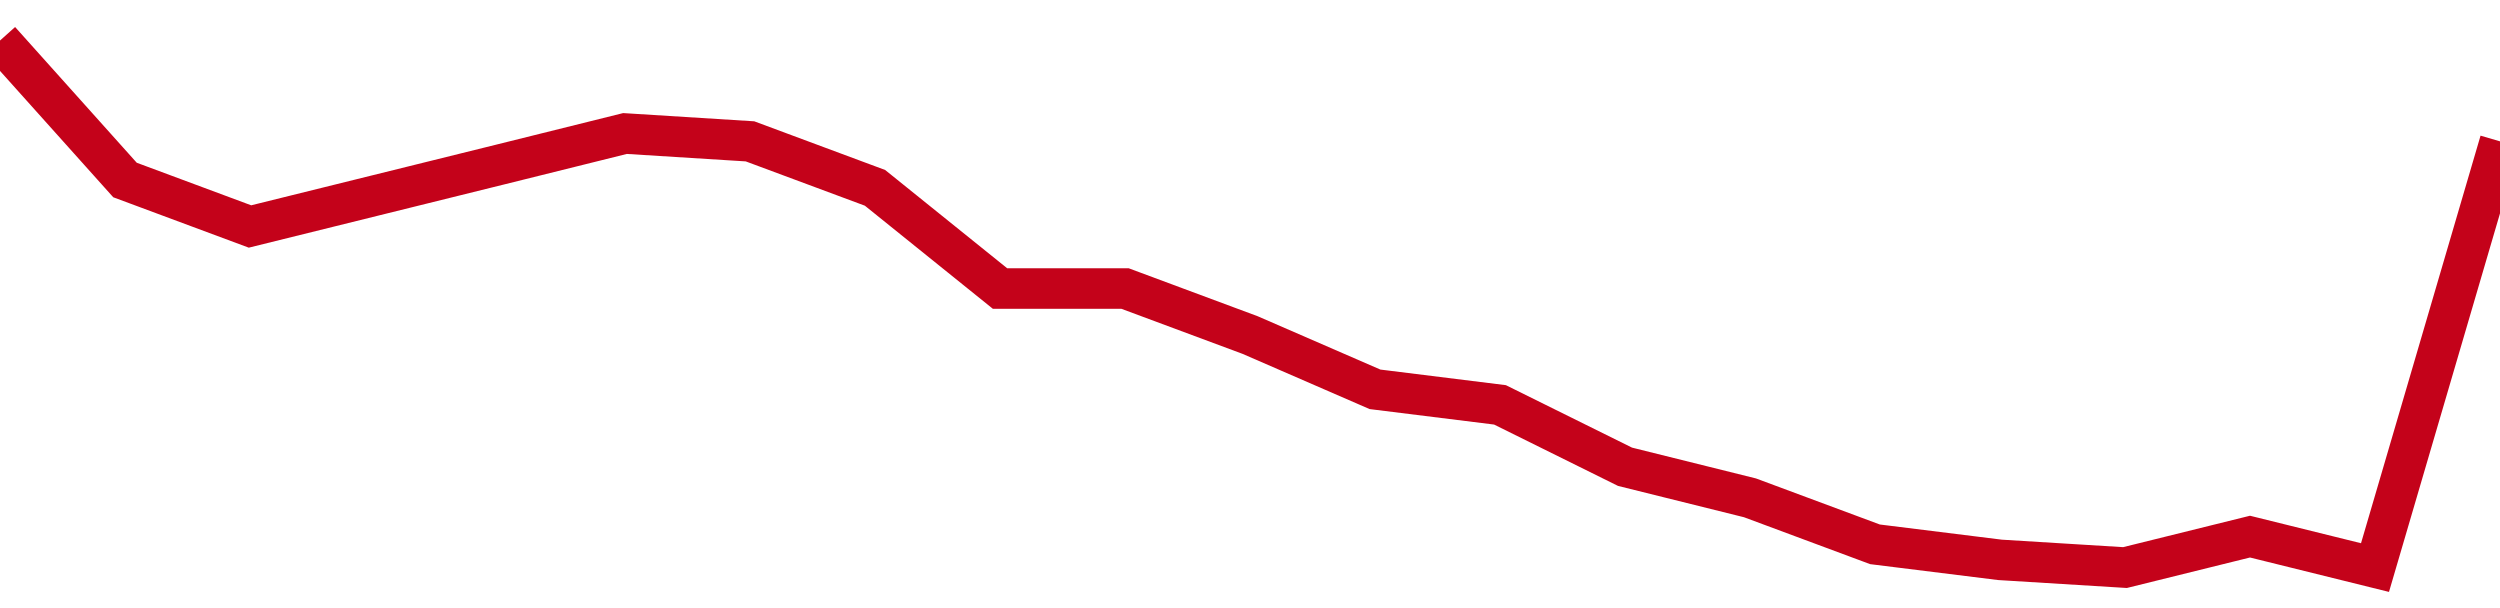 <!-- Generated with https://github.com/jxxe/sparkline/ --><svg viewBox="0 0 185 45" class="sparkline" xmlns="http://www.w3.org/2000/svg"><path class="sparkline--fill" d="M 0 3 L 0 3 L 9.25 13.32 L 18.5 16.76 L 27.75 14.47 L 37 12.18 L 46.25 9.88 L 55.5 10.46 L 64.75 13.9 L 74 21.35 L 83.25 21.35 L 92.5 24.79 L 101.75 28.81 L 111 29.96 L 120.25 34.54 L 129.5 36.84 L 138.75 40.28 L 148 41.43 L 157.25 42 L 166.5 39.71 L 175.75 42 L 185 10.46 V 45 L 0 45 Z" stroke="none" fill="none" ></path><path class="sparkline--line" d="M 0 3 L 0 3 L 9.25 13.32 L 18.5 16.76 L 27.75 14.47 L 37 12.18 L 46.25 9.88 L 55.5 10.46 L 64.75 13.9 L 74 21.35 L 83.25 21.35 L 92.5 24.79 L 101.75 28.81 L 111 29.96 L 120.25 34.54 L 129.5 36.84 L 138.75 40.28 L 148 41.43 L 157.25 42 L 166.5 39.71 L 175.75 42 L 185 10.46" fill="none" stroke-width="3" stroke="#C4021A" ></path></svg>